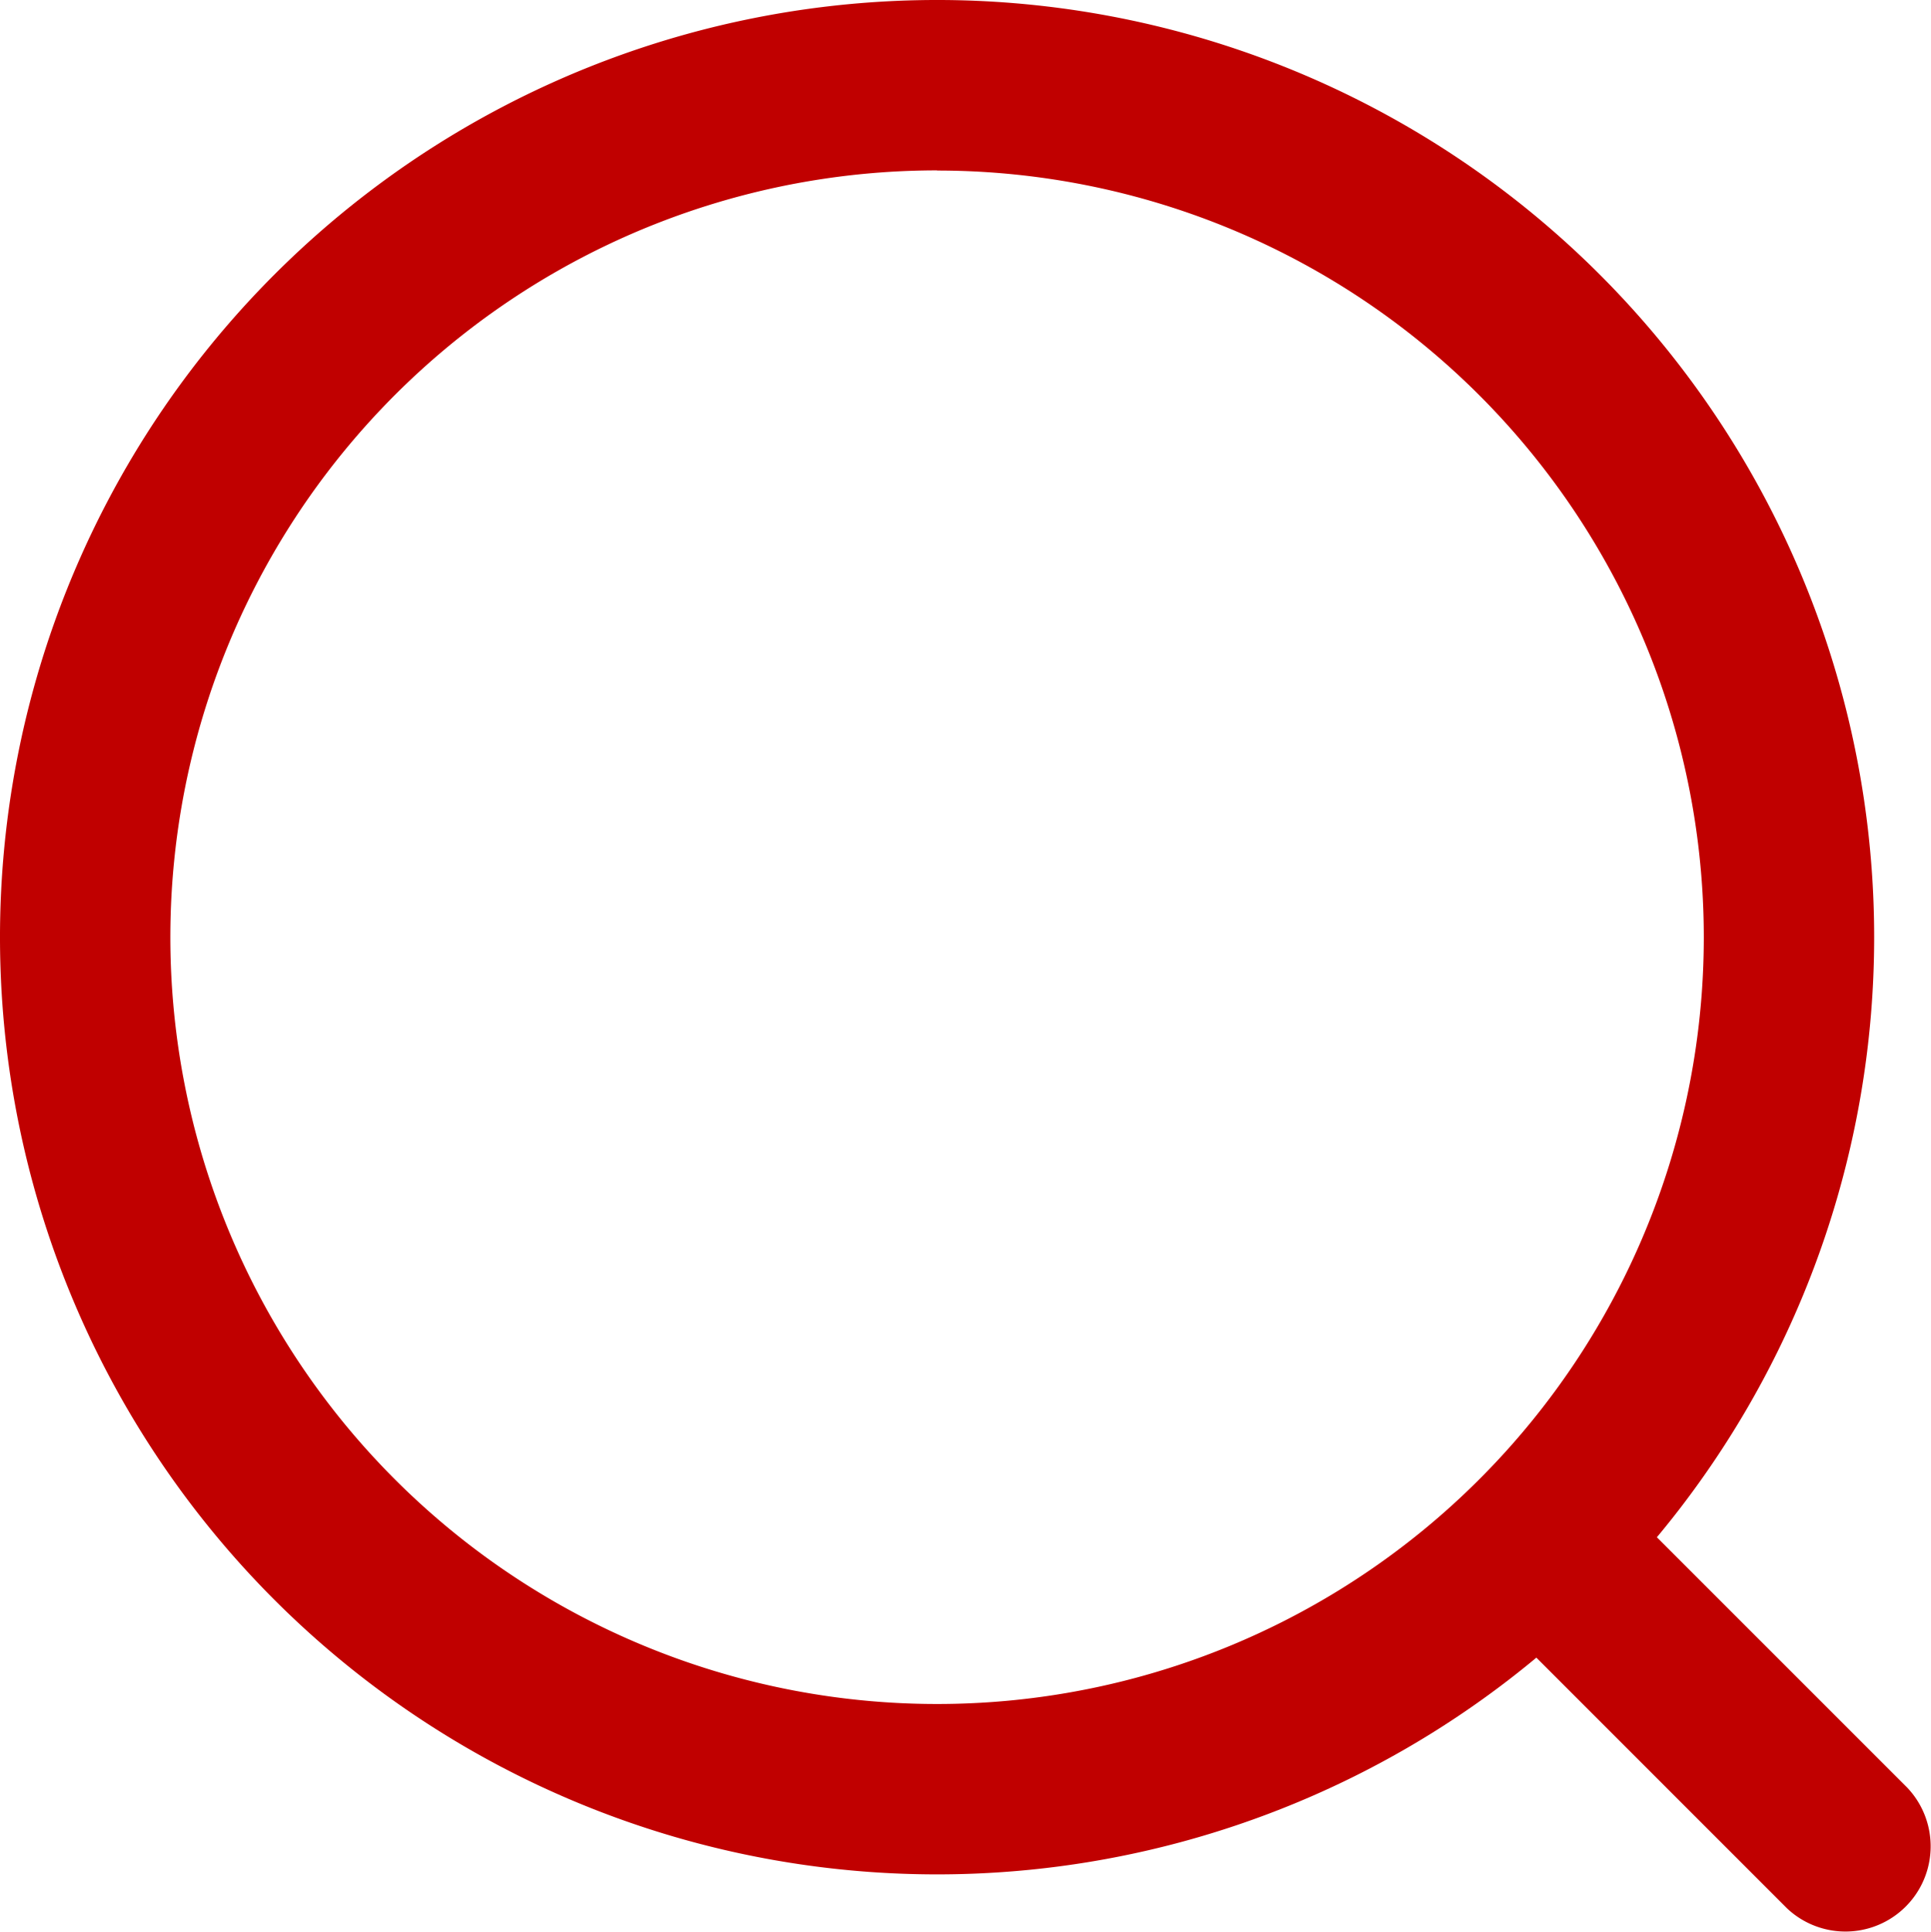 <?xml version="1.0" encoding="UTF-8"?>
<svg xmlns="http://www.w3.org/2000/svg" width="35.4" height="35.411" viewBox="0 0 35.4 35.411">
  <g id="Groupe_843" data-name="Groupe 843" transform="translate(-397.432 -221.618)">
    <path id="Tracé_85" data-name="Tracé 85" d="M414.611,255.976A17.179,17.179,0,1,1,431.79,238.8h0A17.179,17.179,0,0,1,414.611,255.976Zm0-31.235A14.056,14.056,0,1,0,428.667,238.8h0a14.057,14.057,0,0,0-14.056-14.056Z" fill="#c00000"></path>
    <path id="Tracé_86" data-name="Tracé 86" d="M425.286,249.484a1.562,1.562,0,0,1,2.208,0v0l4.907,4.907a1.562,1.562,0,0,1-2.208,2.208l-4.907-4.907a1.562,1.562,0,0,1,0-2.208Z" fill="#c00000"></path>
  </g>
</svg>
